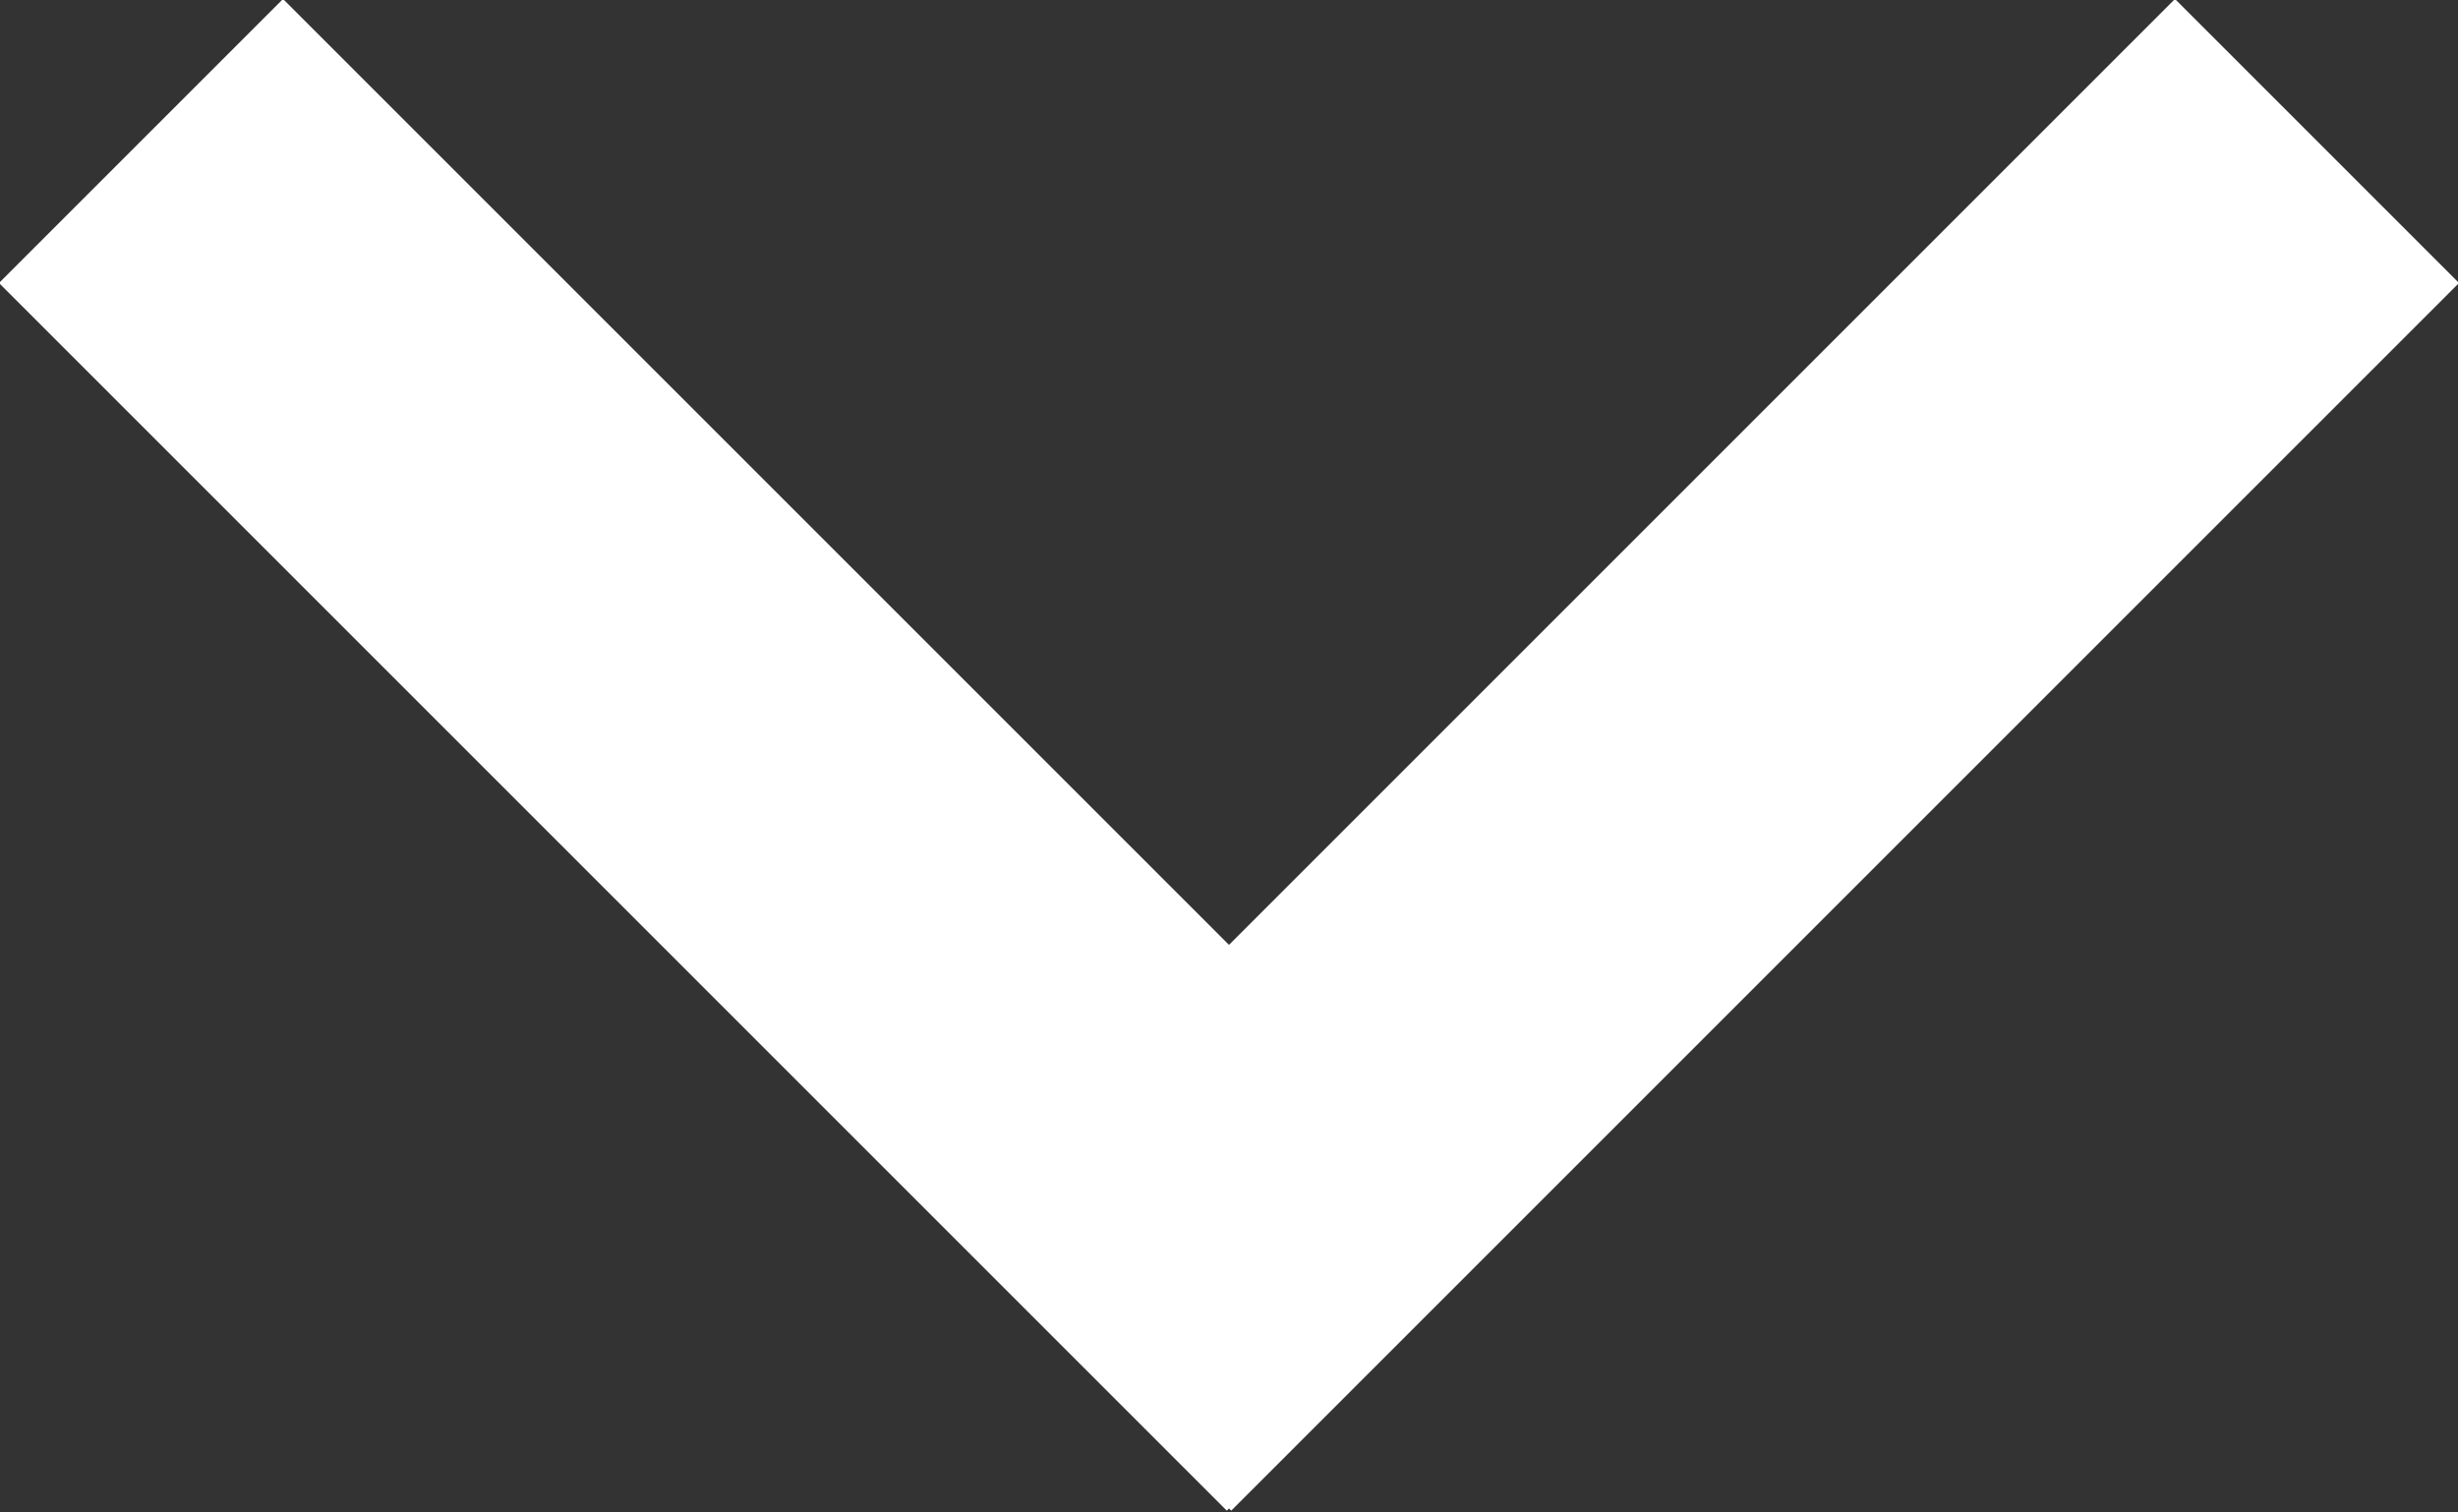 <?xml version="1.0" encoding="utf-8"?>
<!-- Generator: Adobe Illustrator 21.1.0, SVG Export Plug-In . SVG Version: 6.00 Build 0)  -->
<svg xmlns="http://www.w3.org/2000/svg" xmlns:xlink="http://www.w3.org/1999/xlink" version="1.1" id="Layer_1" x="0px" y="0px" viewBox="0 0 101.1 62.2" style="enable-background:new 0 0 101.1 62.2;" xml:space="preserve" width="101.1" height="62.2">
<rect x="0" y="0" width="101.1" height="62.2" fill="#333333" stroke="none"/>
<style type="text/css">
	.st0{fill:none;stroke:#FFFFFF;stroke-width:16.521;}
</style>
<g>
	<defs>
		<rect id="SVGID_1_" x="-60.2" y="-34.1" width="214.6" height="124.6"/>
	</defs>
	<clipPath id="SVGID_2_">
		<use xlink:href="#SVGID_1_" style="overflow:visible;"/>
	</clipPath>
</g>
<g>
	<line class="st0" x1="5.8" y1="5.8" x2="56.3" y2="56.3"/>
	<line class="st0" x1="95.3" y1="5.8" x2="44.8" y2="56.3"/>
</g>
</svg>
